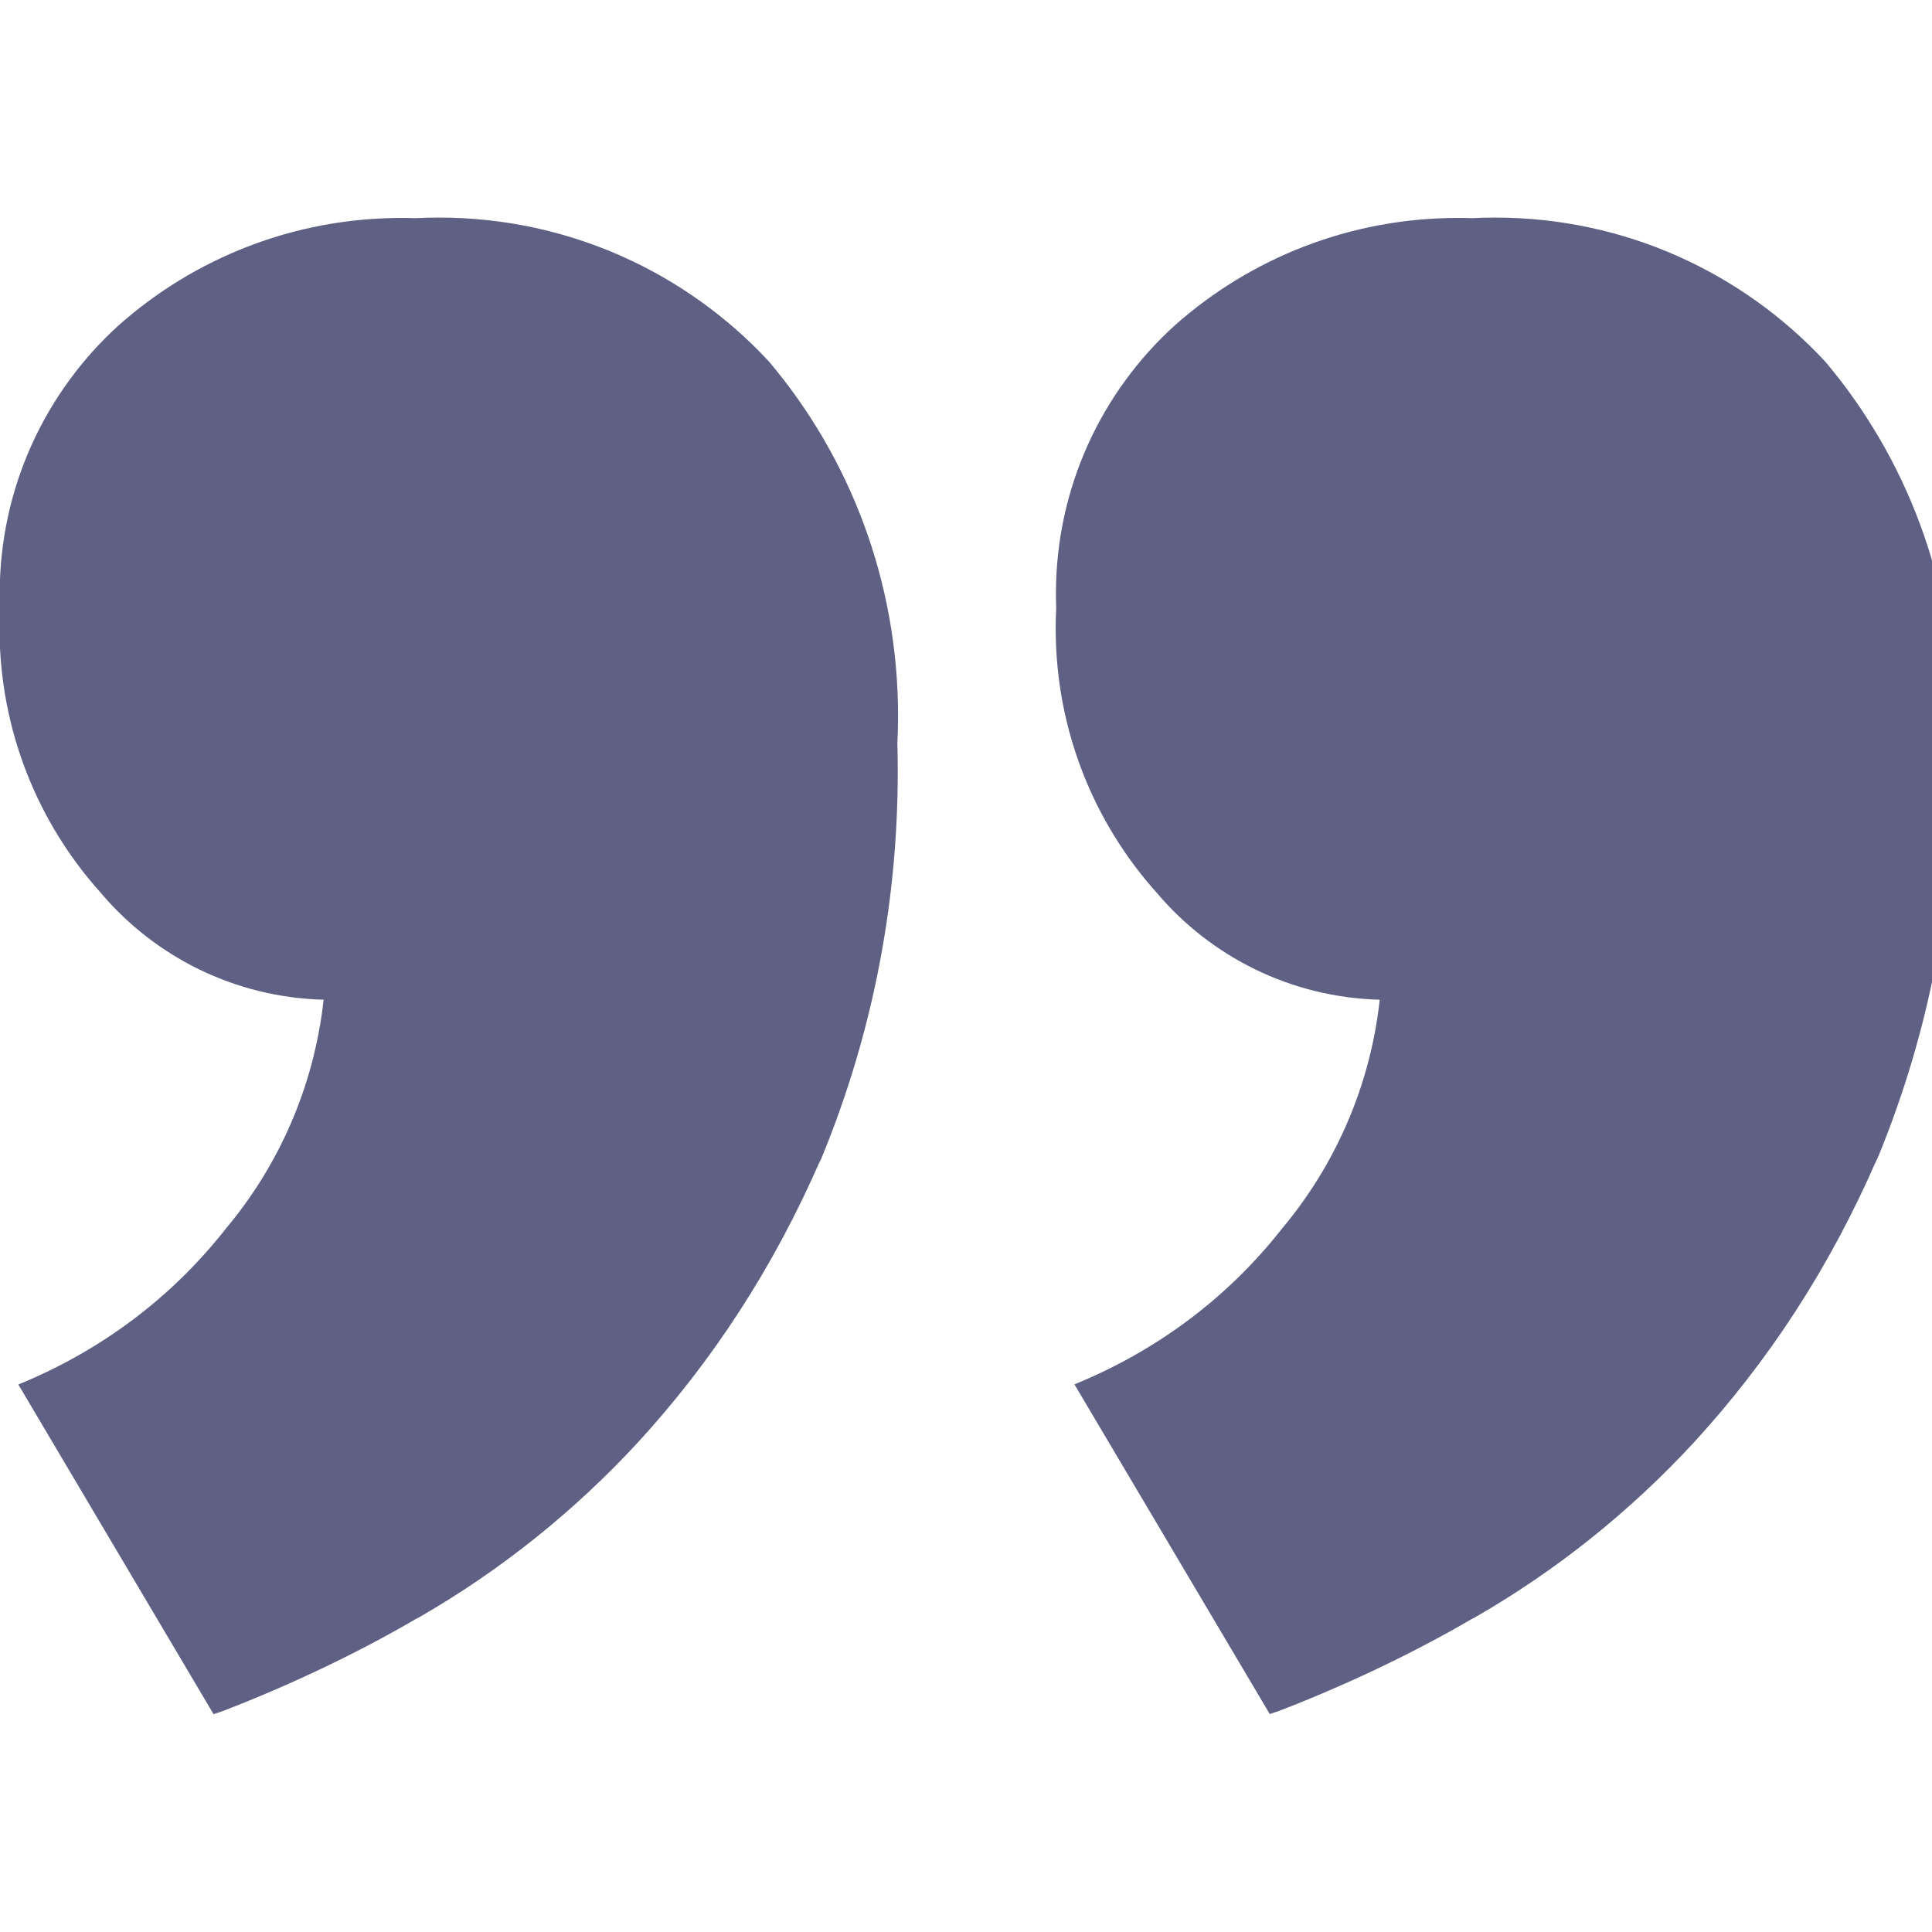 <!DOCTYPE svg PUBLIC "-//W3C//DTD SVG 1.1//EN" "http://www.w3.org/Graphics/SVG/1.1/DTD/svg11.dtd">
<!-- Uploaded to: SVG Repo, www.svgrepo.com, Transformed by: SVG Repo Mixer Tools -->
<svg fill="#5E6084" width="800px" height="800px" viewBox="0 -3.5 31 31" xmlns="http://www.w3.org/2000/svg">
<g id="SVGRepo_bgCarrier" stroke-width="0"/>
<g id="SVGRepo_tracerCarrier" stroke-linecap="round" stroke-linejoin="round"/>
<g id="SVGRepo_iconCarrier">
<path d="m16.948 6.27c-.003-.072-.005-.157-.005-.242 0-1.708.736-3.245 1.909-4.309l.005-.004c1.203-1.066 2.794-1.718 4.538-1.718.075 0 .15.001.224.004h-.011c.114-.006.247-.01.381-.01 2.091 0 3.975.888 5.295 2.308l.004.004c1.287 1.526 2.069 3.514 2.069 5.685 0 .154-.004.307-.012.458l.001-.021c.004.135.006.293.006.452 0 2.24-.453 4.374-1.271 6.317l.04-.107c-.761 1.754-1.749 3.26-2.95 4.567l.011-.012c-1.023 1.108-2.201 2.052-3.504 2.803l-.072.038c-.905.528-1.97 1.04-3.076 1.467l-.156.053-3.134-5.29c1.344-.549 2.466-1.404 3.317-2.482l.013-.017c.841-1.001 1.407-2.259 1.565-3.641l.003-.032c-1.434-.038-2.708-.693-3.571-1.708l-.006-.007c-1.006-1.121-1.622-2.611-1.622-4.245 0-.109.003-.217.008-.325l-.001.015zm-16.948 0c-.003-.072-.005-.155-.005-.24 0-1.709.737-3.246 1.91-4.311l.005-.004c1.202-1.066 2.793-1.718 4.536-1.718.076 0 .151.001.226.004h-.011c.114-.006.248-.01.382-.01 2.091 0 3.975.888 5.294 2.308l.004.005c1.287 1.525 2.069 3.513 2.069 5.684 0 .154-.004.308-.012.46l.001-.021c.004.135.006.293.006.452 0 2.24-.453 4.374-1.271 6.317l.04-.107c-.761 1.754-1.748 3.26-2.949 4.567l.011-.012c-1.023 1.108-2.202 2.052-3.505 2.803l-.072.038c-.905.529-1.97 1.04-3.076 1.467l-.156.053-3.133-5.29c1.344-.549 2.465-1.405 3.317-2.484l.013-.017c.841-1.001 1.407-2.259 1.565-3.641l.003-.032c-1.434-.038-2.707-.693-3.569-1.708l-.006-.007c-1.008-1.121-1.625-2.612-1.625-4.248 0-.108.003-.215.008-.321l-.001.015z"/>
</g>
</svg>